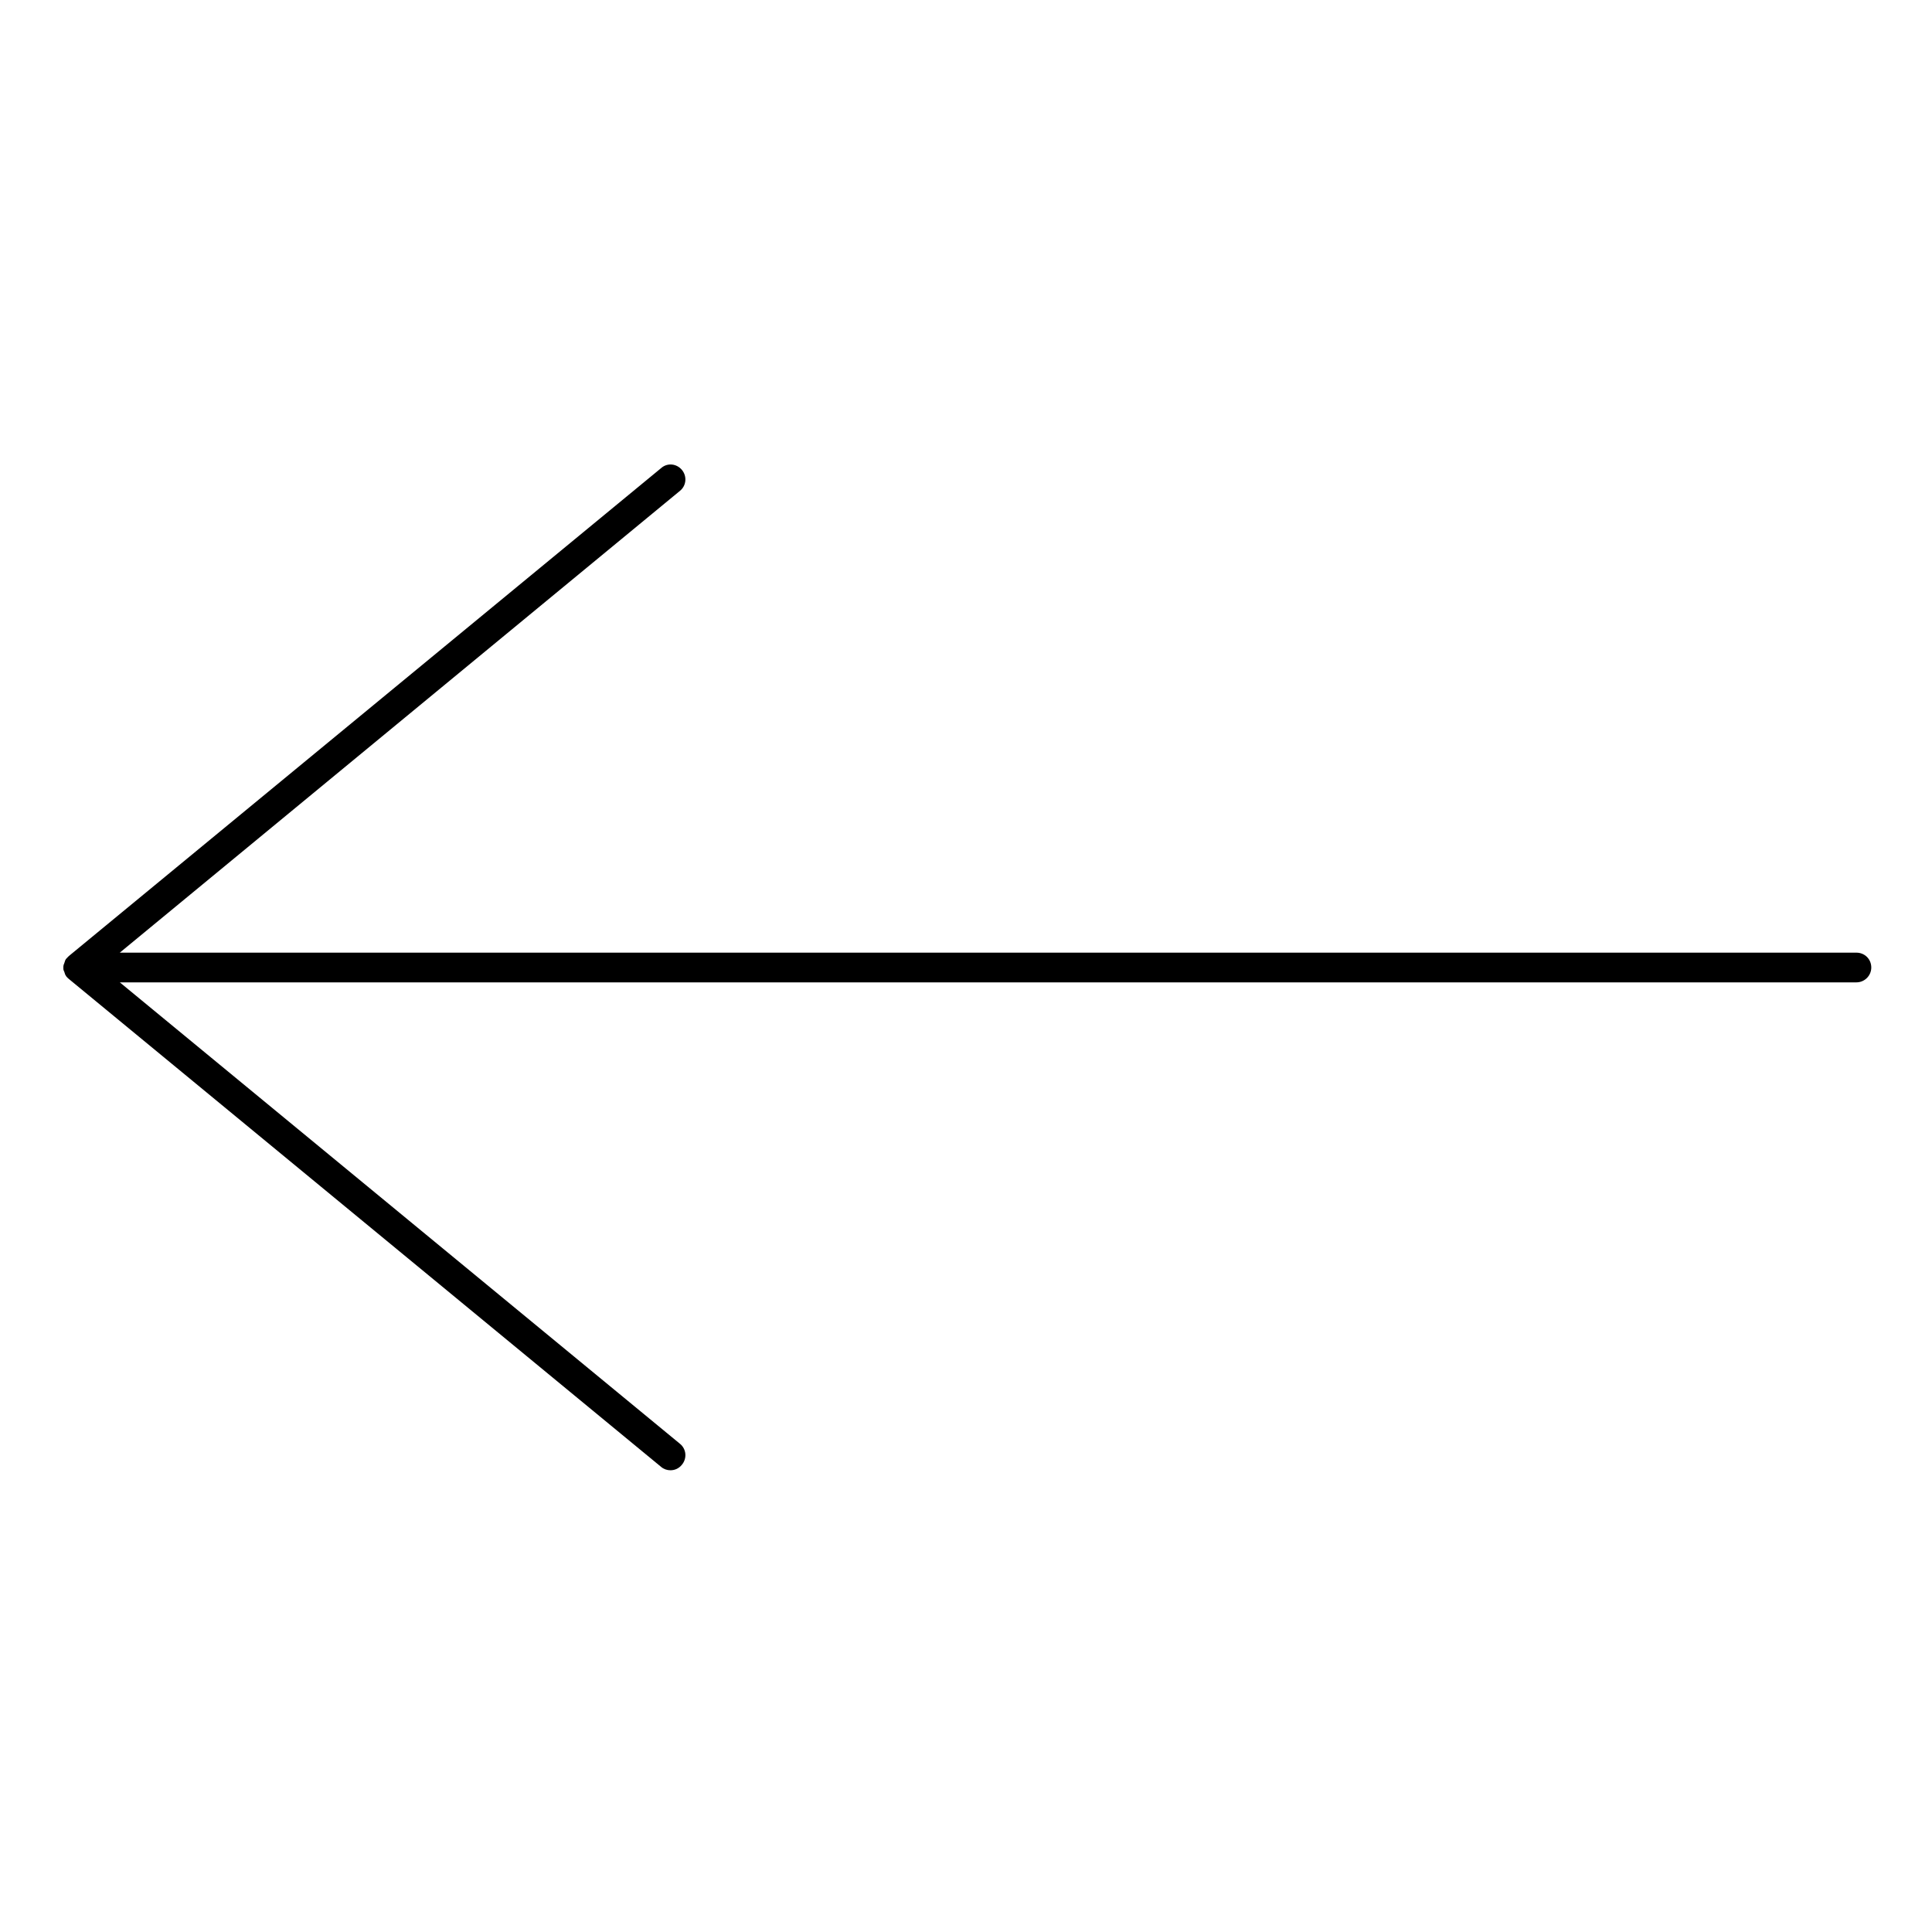 <?xml version="1.0" encoding="UTF-8"?>
<!-- Uploaded to: SVG Repo, www.svgrepo.com, Generator: SVG Repo Mixer Tools -->
<svg fill="#000000" width="800px" height="800px" version="1.1" viewBox="144 144 512 512" xmlns="http://www.w3.org/2000/svg">
 <path d="m635.96 396.46h-460.21l148.48-122.41c1.672-1.379 1.871-3.836 0.492-5.512-1.379-1.672-3.836-1.969-5.512-0.492l-156.95 129.3-0.492 0.492c-0.098 0.098-0.098 0.195-0.195 0.195-0.098 0.098-0.195 0.297-0.297 0.492 0 0.098-0.098 0.195-0.098 0.297-0.098 0.195-0.098 0.395-0.195 0.59 0 0.098-0.098 0.098-0.098 0.195-0.098 0.297-0.098 0.59-0.098 0.789 0 0.297 0 0.59 0.098 0.789 0 0.098 0 0.098 0.098 0.195 0.098 0.195 0.098 0.395 0.195 0.59 0 0.098 0.098 0.195 0.098 0.297 0.098 0.195 0.195 0.297 0.297 0.492 0.098 0.098 0.098 0.195 0.195 0.195 0.098 0.098 0.195 0.297 0.395 0.395l0.098 0.098 156.95 129.3c0.688 0.59 1.574 0.887 2.461 0.887 1.18 0 2.262-0.492 3.051-1.477 1.379-1.672 1.18-4.133-0.492-5.512l-148.48-122.31h460.22c2.164 0 3.938-1.77 3.938-3.938-0.004-2.262-1.773-3.934-3.941-3.934z"/>
</svg>